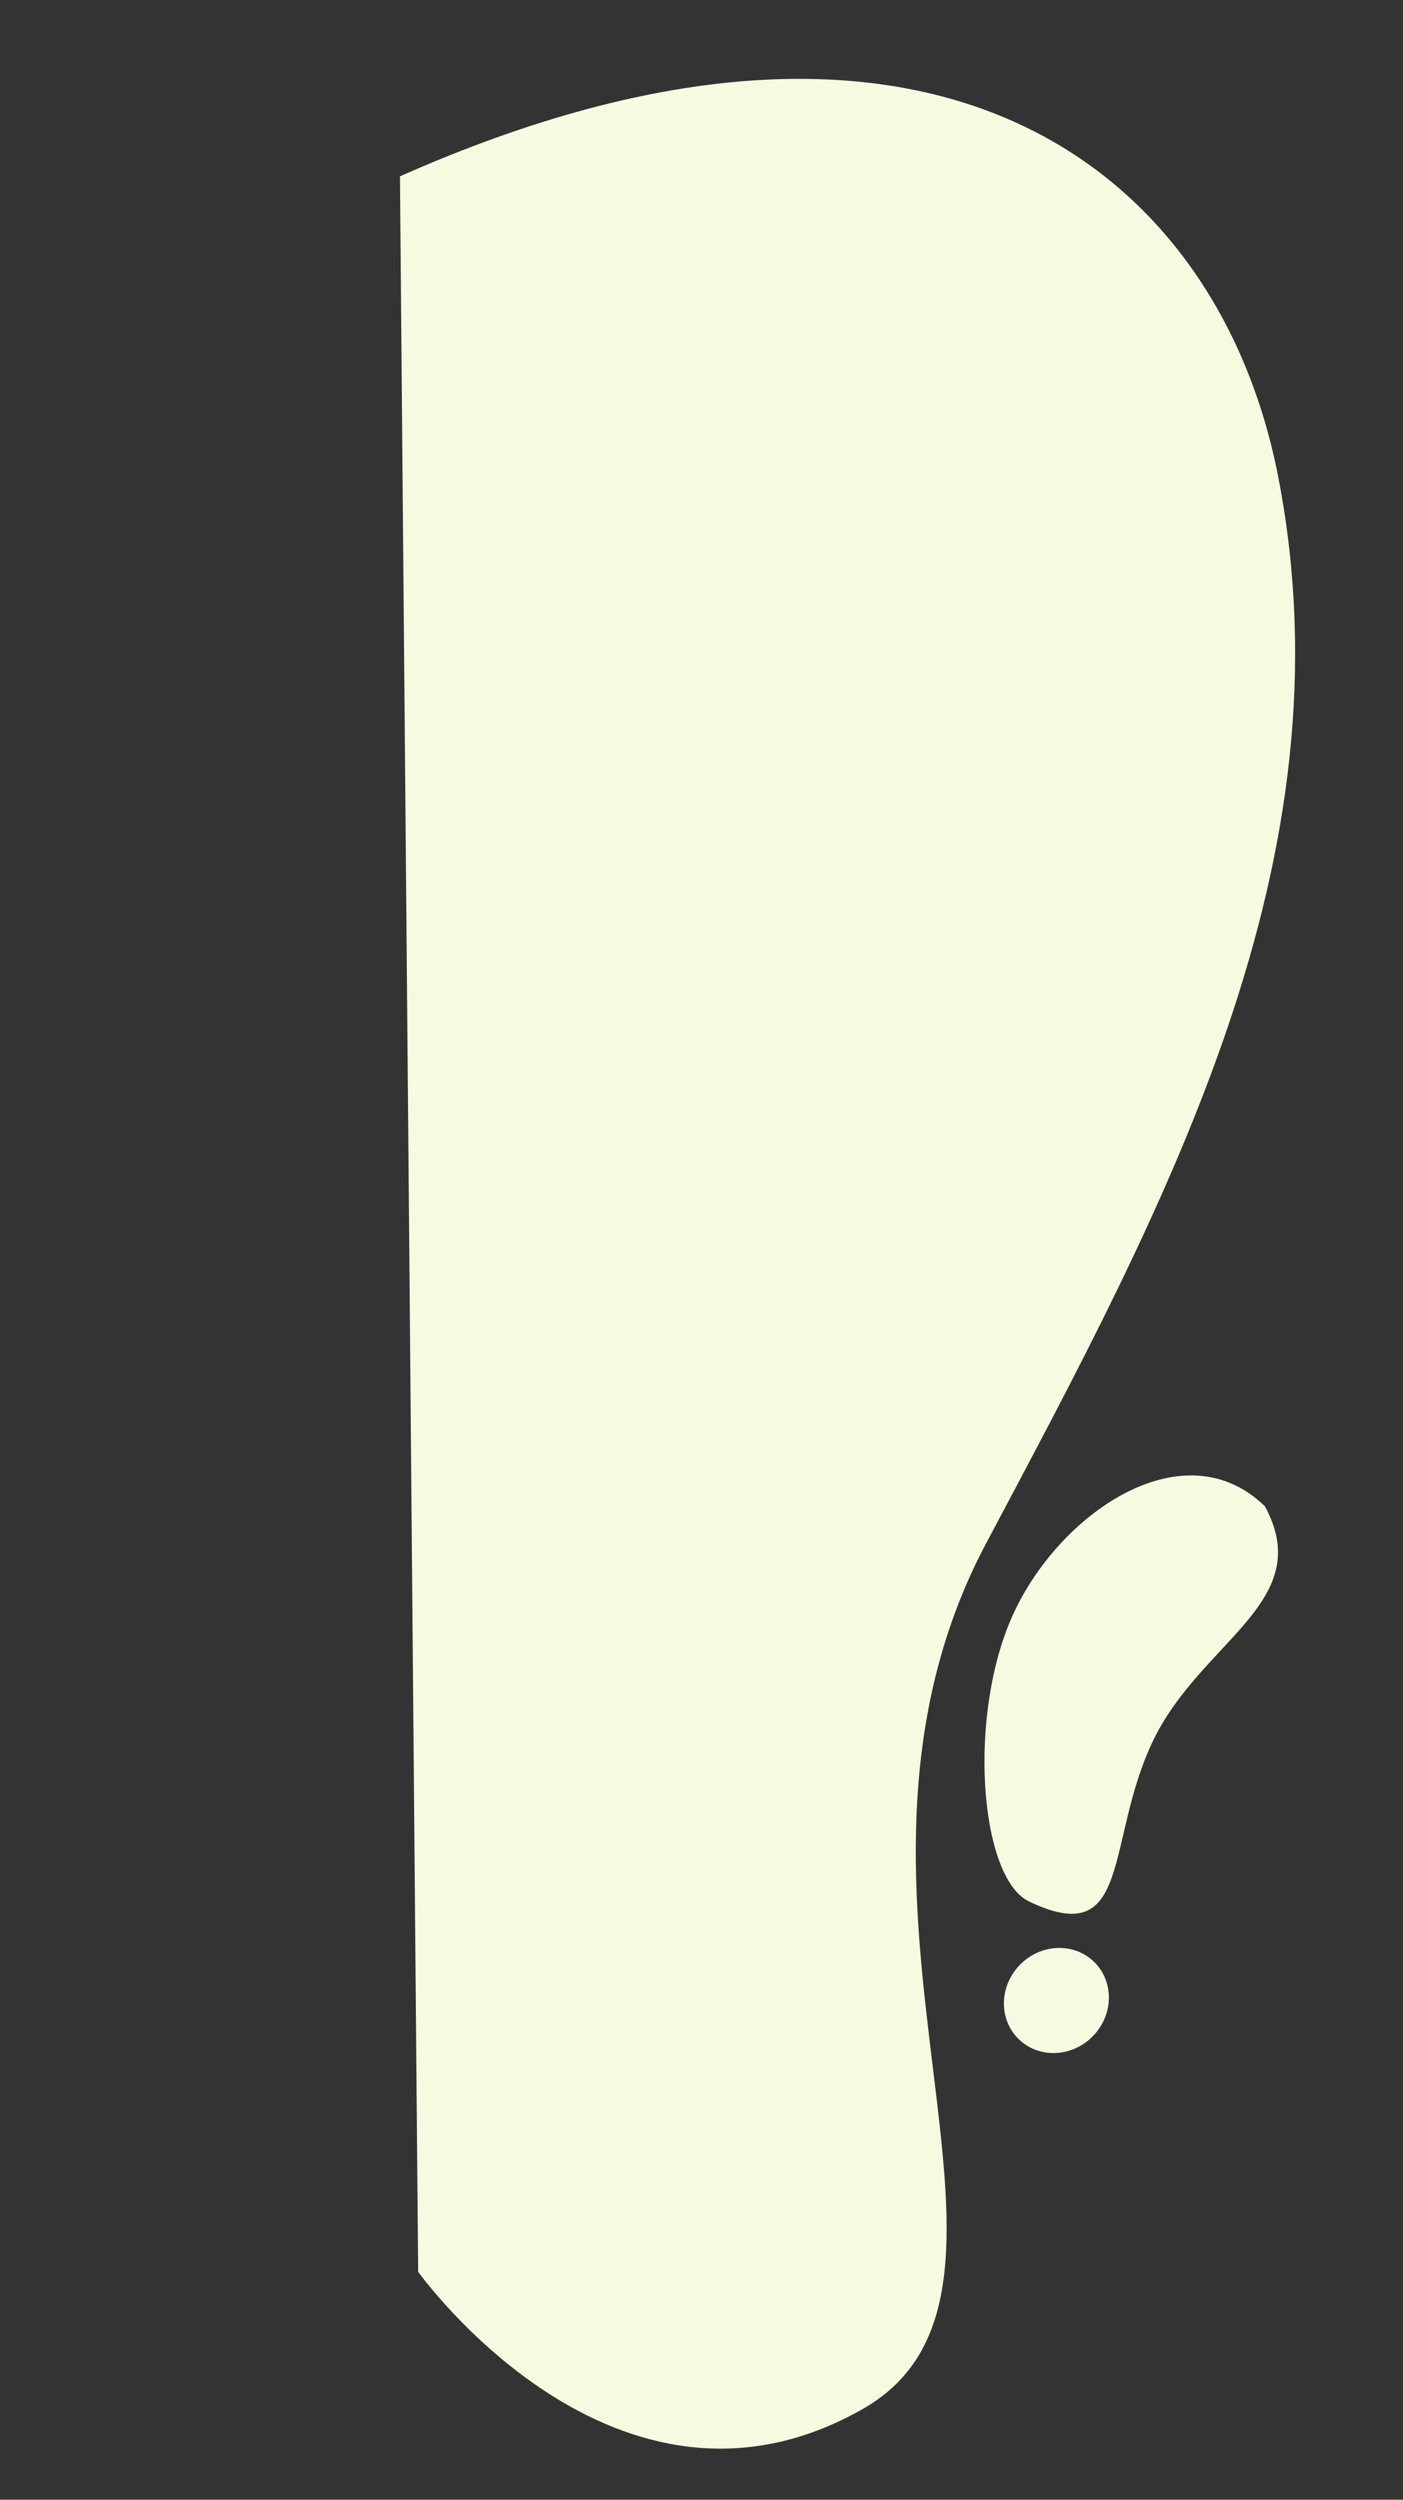 <?xml version="1.0" encoding="UTF-8"?> <svg xmlns="http://www.w3.org/2000/svg" width="398" height="709" viewBox="0 0 398 709" fill="none"><rect x="0" y="0" width="398" height="709" fill="#333333" stroke="none"/><path d="M113.457 50.021L118.621 644.337C118.621 644.337 174.634 722.996 244.621 683.337C304.621 649.337 226.033 538.788 279.755 437.713C331.186 340.948 383.705 244.075 362.621 135.337C345.549 47.288 263.621 -16.663 113.457 50.021Z" fill="#F6FAE0"></path><path d="M291.934 539.335C277.722 532.56 274.234 485.467 287.859 456.888C301.484 428.31 336.187 405.24 358.81 427.207C373.586 454.377 340.641 465.315 327.016 493.894C313.391 522.473 321.269 553.321 291.934 539.335Z" fill="#F6FAE0"></path><ellipse cx="299.676" cy="567.403" rx="15.312" ry="14.473" transform="rotate(-45.56 299.676 567.403)" fill="#F6FAE0"></ellipse></svg> 